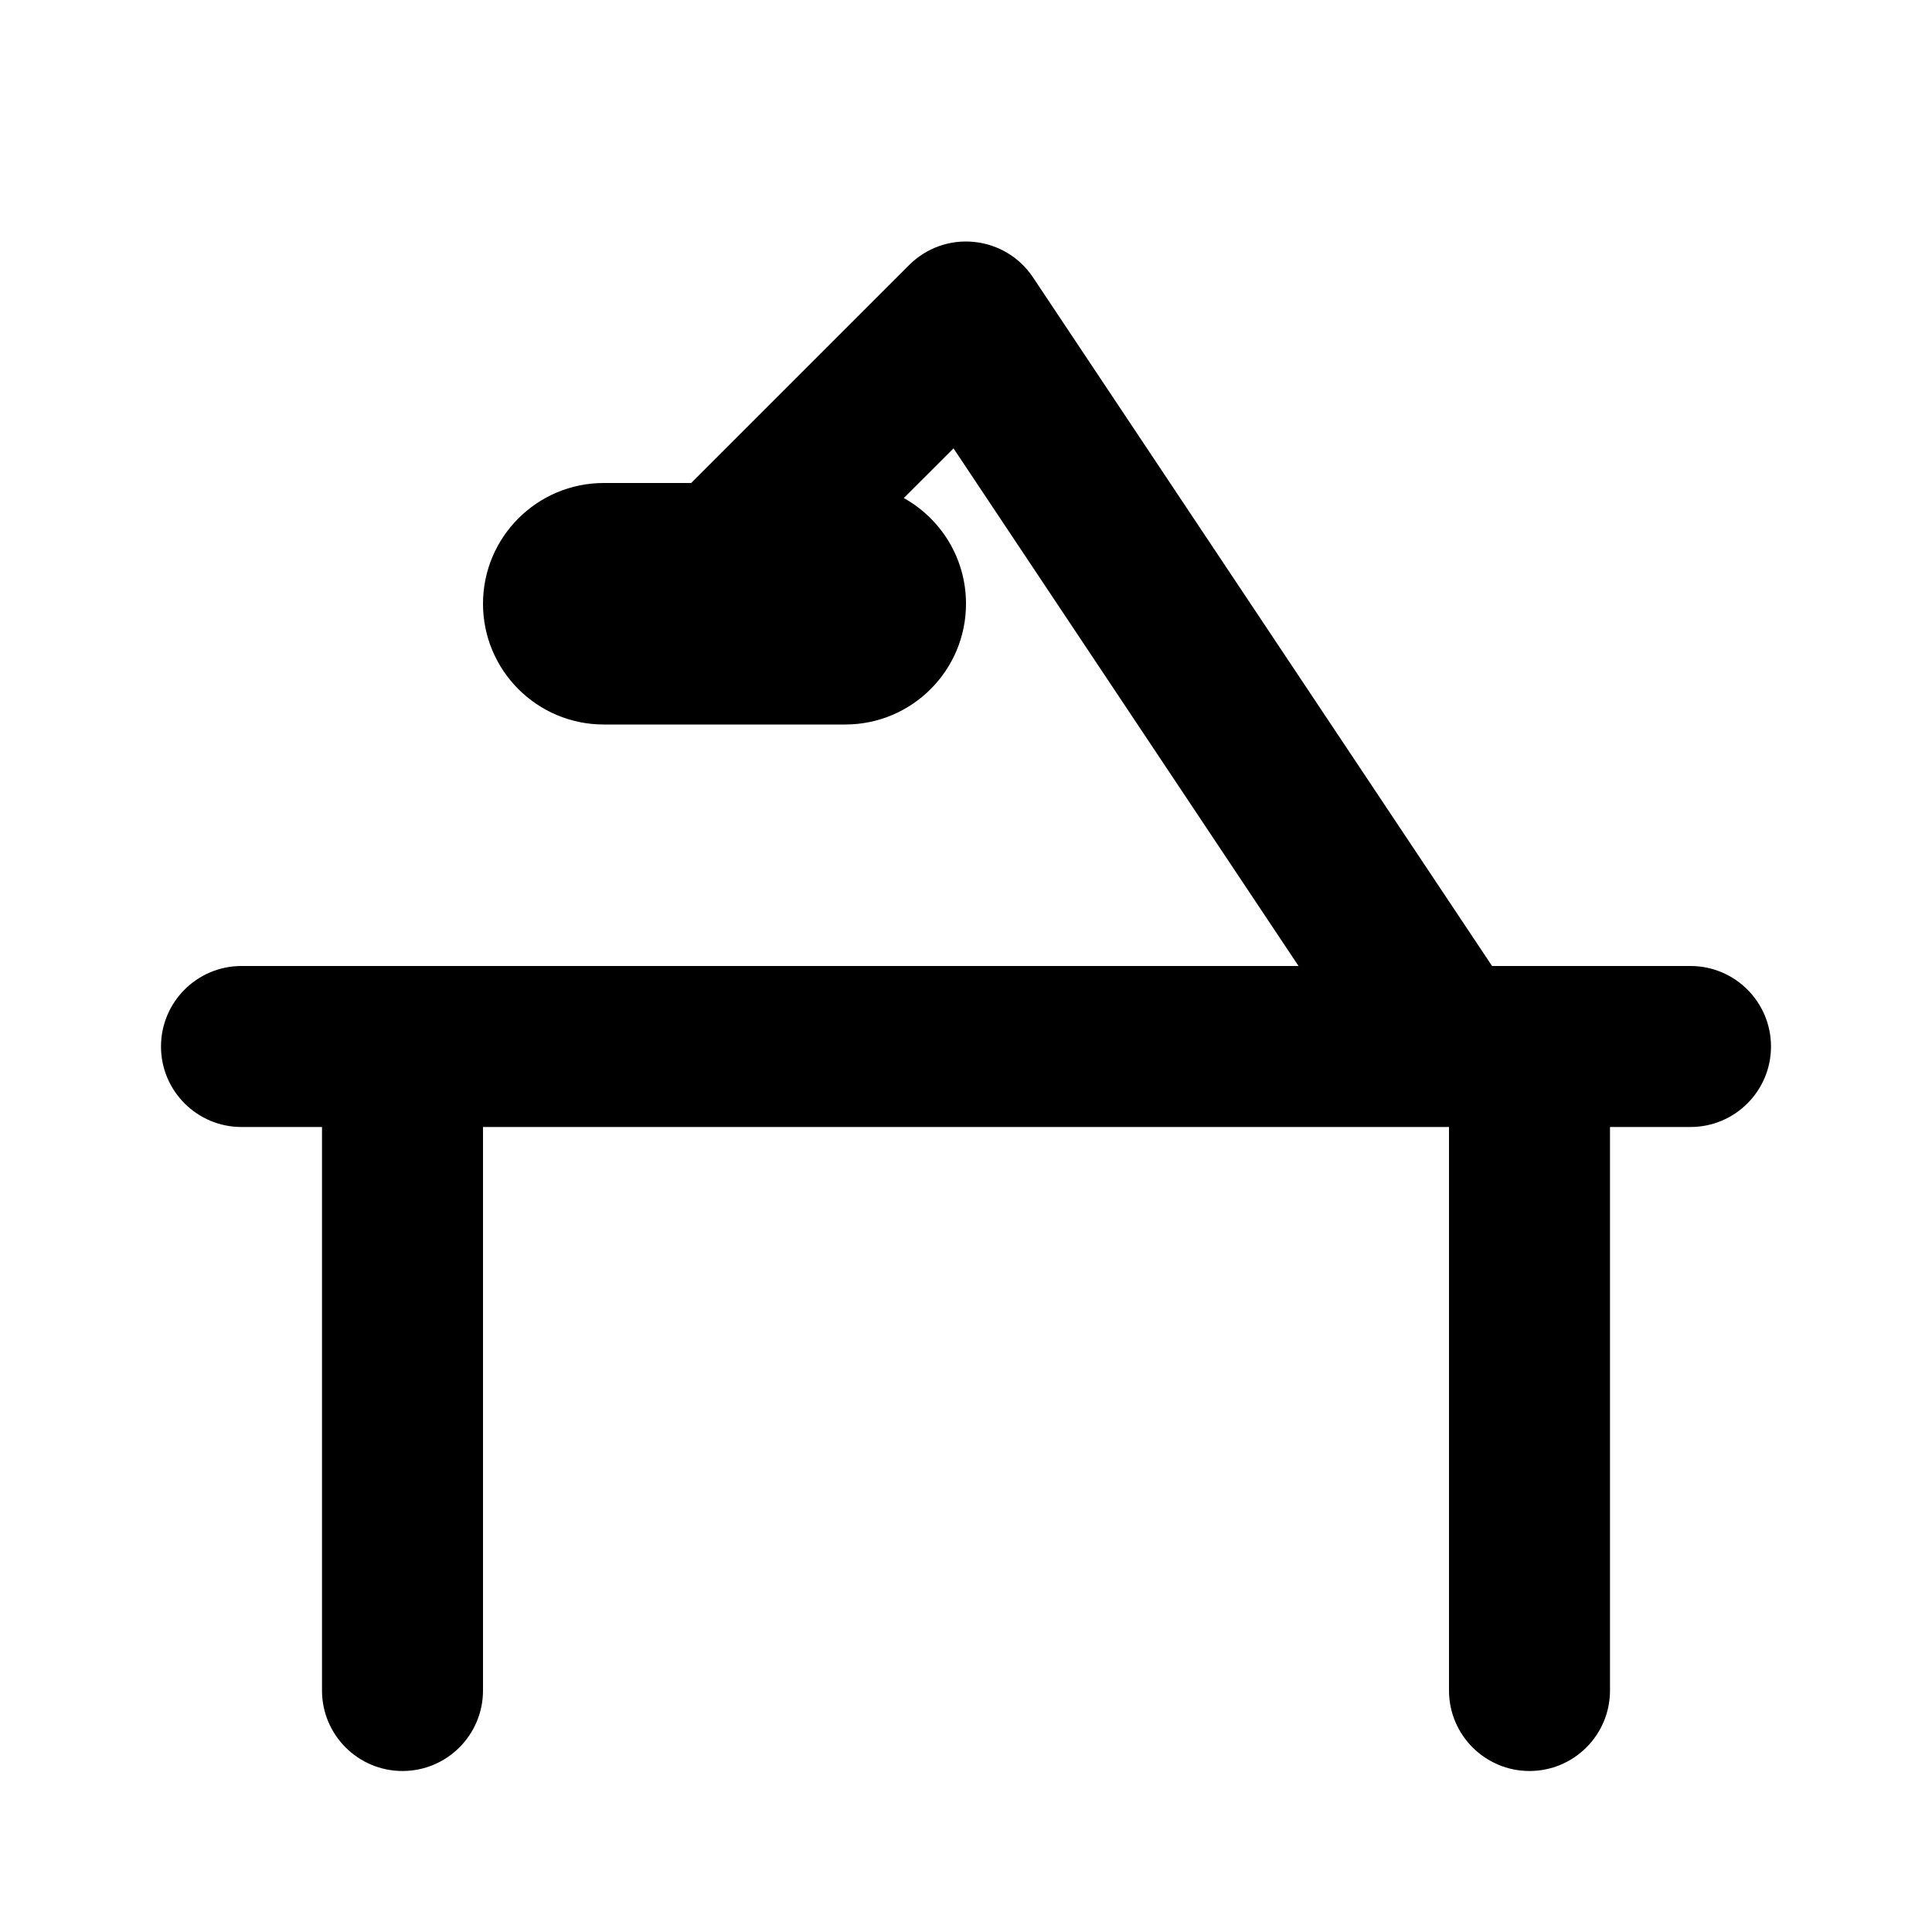 <svg width="24" height="24" viewBox="0 0 24 24" fill="none" xmlns="http://www.w3.org/2000/svg">
<path d="M12.098 3.005C12.397 3.034 12.666 3.196 12.832 3.445L18.535 12L21 12C21.552 12 22 12.448 22 13C22 13.552 21.552 14 21 14H20V21C20 21.552 19.552 22 19 22C18.448 22 18 21.552 18 21V14L17.986 14H6V21C6 21.552 5.552 22 5 22C4.448 22 4 21.552 4 21V14H3C2.448 14 2 13.552 2 13C2 12.448 2.448 12 3 12L16.131 12L11.845 5.57L11.227 6.187C11.688 6.443 12 6.935 12 7.5C12 8.328 11.328 9 10.5 9H7.5C6.672 9 6 8.328 6 7.5C6 6.672 6.672 6 7.5 6H8.586L11.293 3.293C11.505 3.081 11.8 2.975 12.098 3.005Z" fill="black"/>
</svg>
